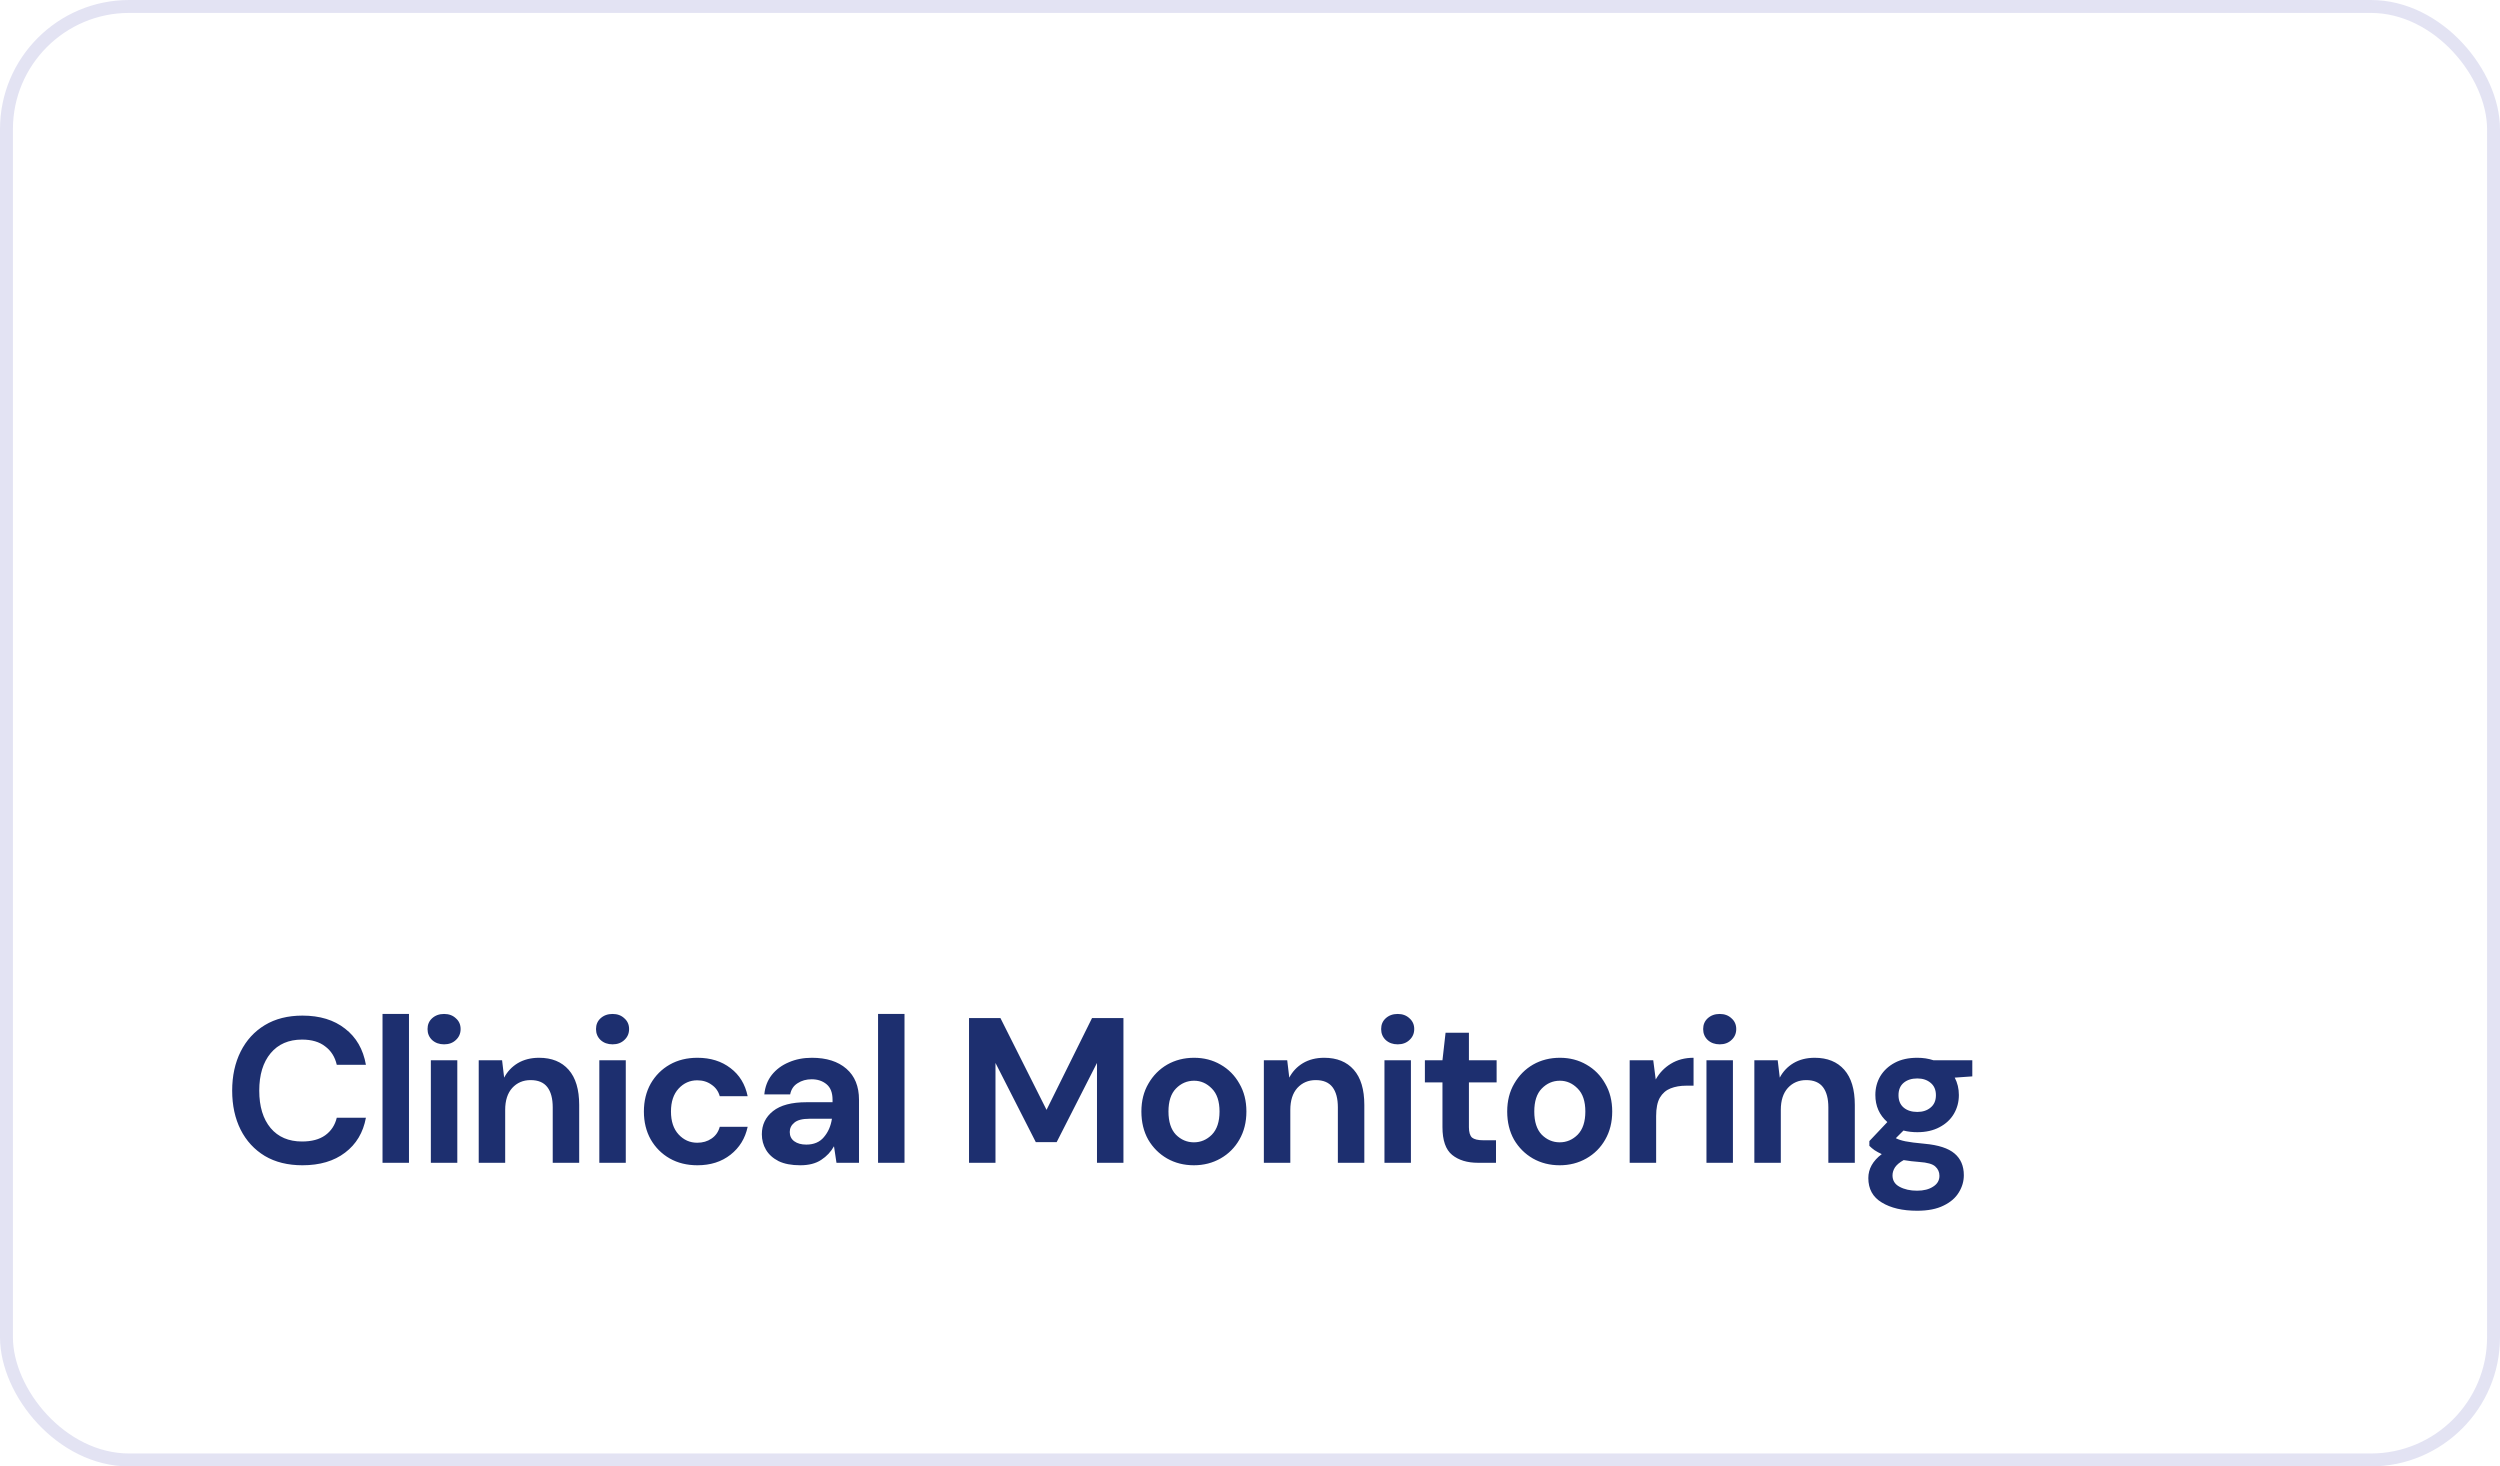 <svg width="387" height="227" viewBox="0 0 387 227" fill="none" xmlns="http://www.w3.org/2000/svg">
<rect x="1" y="1" width="385" height="225" rx="19" stroke="#E3E3F3" stroke-width="2"/>
<path d="M46.82 180.384C44.559 180.384 42.617 179.904 40.996 178.944C39.375 177.963 38.127 176.608 37.252 174.88C36.377 173.131 35.94 171.115 35.94 168.832C35.94 166.549 36.377 164.533 37.252 162.784C38.127 161.035 39.375 159.669 40.996 158.688C42.617 157.707 44.559 157.216 46.82 157.216C49.508 157.216 51.705 157.888 53.412 159.232C55.14 160.555 56.217 162.421 56.644 164.832H52.132C51.855 163.616 51.257 162.667 50.34 161.984C49.444 161.28 48.249 160.928 46.756 160.928C44.687 160.928 43.065 161.632 41.892 163.04C40.719 164.448 40.132 166.379 40.132 168.832C40.132 171.285 40.719 173.216 41.892 174.624C43.065 176.011 44.687 176.704 46.756 176.704C48.249 176.704 49.444 176.384 50.34 175.744C51.257 175.083 51.855 174.176 52.132 173.024H56.644C56.217 175.328 55.14 177.131 53.412 178.432C51.705 179.733 49.508 180.384 46.82 180.384ZM59.214 180V156.96H63.31V180H59.214ZM68.743 161.664C67.996 161.664 67.378 161.44 66.887 160.992C66.418 160.544 66.183 159.979 66.183 159.296C66.183 158.613 66.418 158.059 66.887 157.632C67.378 157.184 67.996 156.96 68.743 156.96C69.49 156.96 70.098 157.184 70.567 157.632C71.058 158.059 71.303 158.613 71.303 159.296C71.303 159.979 71.058 160.544 70.567 160.992C70.098 161.44 69.49 161.664 68.743 161.664ZM66.695 180V164.128H70.791V180H66.695ZM74.106 180V164.128H77.722L78.042 166.816C78.533 165.877 79.237 165.131 80.154 164.576C81.093 164.021 82.192 163.744 83.45 163.744C85.413 163.744 86.938 164.363 88.026 165.6C89.114 166.837 89.658 168.651 89.658 171.04V180H85.562V171.424C85.562 170.059 85.285 169.013 84.73 168.288C84.176 167.563 83.312 167.2 82.138 167.2C80.986 167.2 80.037 167.605 79.29 168.416C78.565 169.227 78.202 170.357 78.202 171.808V180H74.106ZM94.823 161.664C94.076 161.664 93.458 161.44 92.967 160.992C92.498 160.544 92.263 159.979 92.263 159.296C92.263 158.613 92.498 158.059 92.967 157.632C93.458 157.184 94.076 156.96 94.823 156.96C95.57 156.96 96.178 157.184 96.647 157.632C97.138 158.059 97.383 158.613 97.383 159.296C97.383 159.979 97.138 160.544 96.647 160.992C96.178 161.44 95.57 161.664 94.823 161.664ZM92.775 180V164.128H96.871V180H92.775ZM107.962 180.384C106.341 180.384 104.912 180.032 103.674 179.328C102.437 178.624 101.456 177.643 100.73 176.384C100.026 175.125 99.674 173.685 99.674 172.064C99.674 170.443 100.026 169.003 100.73 167.744C101.456 166.485 102.437 165.504 103.674 164.8C104.912 164.096 106.341 163.744 107.962 163.744C109.989 163.744 111.696 164.277 113.082 165.344C114.469 166.389 115.354 167.84 115.738 169.696H111.418C111.205 168.928 110.778 168.331 110.138 167.904C109.52 167.456 108.784 167.232 107.93 167.232C106.8 167.232 105.84 167.659 105.05 168.512C104.261 169.365 103.866 170.549 103.866 172.064C103.866 173.579 104.261 174.763 105.05 175.616C105.84 176.469 106.8 176.896 107.93 176.896C108.784 176.896 109.52 176.683 110.138 176.256C110.778 175.829 111.205 175.221 111.418 174.432H115.738C115.354 176.224 114.469 177.664 113.082 178.752C111.696 179.84 109.989 180.384 107.962 180.384ZM123.886 180.384C122.52 180.384 121.4 180.171 120.526 179.744C119.651 179.296 119 178.709 118.574 177.984C118.147 177.259 117.934 176.459 117.934 175.584C117.934 174.112 118.51 172.917 119.662 172C120.814 171.083 122.542 170.624 124.846 170.624H128.878V170.24C128.878 169.152 128.568 168.352 127.95 167.84C127.331 167.328 126.563 167.072 125.646 167.072C124.814 167.072 124.088 167.275 123.47 167.68C122.851 168.064 122.467 168.64 122.318 169.408H118.318C118.424 168.256 118.808 167.253 119.47 166.4C120.152 165.547 121.027 164.896 122.094 164.448C123.16 163.979 124.355 163.744 125.678 163.744C127.939 163.744 129.72 164.309 131.022 165.44C132.323 166.571 132.974 168.171 132.974 170.24V180H129.486L129.102 177.44C128.632 178.293 127.971 178.997 127.118 179.552C126.286 180.107 125.208 180.384 123.886 180.384ZM124.814 177.184C125.987 177.184 126.894 176.8 127.534 176.032C128.195 175.264 128.611 174.315 128.782 173.184H125.294C124.206 173.184 123.427 173.387 122.958 173.792C122.488 174.176 122.254 174.656 122.254 175.232C122.254 175.851 122.488 176.331 122.958 176.672C123.427 177.013 124.046 177.184 124.814 177.184ZM135.922 180V156.96H140.018V180H135.922ZM150.005 180V157.6H154.869L162.005 171.808L169.045 157.6H173.909V180H169.813V164.544L163.573 176.8H160.341L154.101 164.544V180H150.005ZM184.815 180.384C183.279 180.384 181.892 180.032 180.655 179.328C179.439 178.624 178.468 177.653 177.743 176.416C177.039 175.157 176.687 173.707 176.687 172.064C176.687 170.421 177.049 168.981 177.775 167.744C178.5 166.485 179.471 165.504 180.687 164.8C181.924 164.096 183.311 163.744 184.847 163.744C186.361 163.744 187.727 164.096 188.943 164.8C190.18 165.504 191.151 166.485 191.855 167.744C192.58 168.981 192.943 170.421 192.943 172.064C192.943 173.707 192.58 175.157 191.855 176.416C191.151 177.653 190.18 178.624 188.943 179.328C187.705 180.032 186.329 180.384 184.815 180.384ZM184.815 176.832C185.881 176.832 186.809 176.437 187.599 175.648C188.388 174.837 188.783 173.643 188.783 172.064C188.783 170.485 188.388 169.301 187.599 168.512C186.809 167.701 185.892 167.296 184.847 167.296C183.759 167.296 182.82 167.701 182.031 168.512C181.263 169.301 180.879 170.485 180.879 172.064C180.879 173.643 181.263 174.837 182.031 175.648C182.82 176.437 183.748 176.832 184.815 176.832ZM195.645 180V164.128H199.261L199.581 166.816C200.072 165.877 200.776 165.131 201.693 164.576C202.632 164.021 203.73 163.744 204.989 163.744C206.952 163.744 208.477 164.363 209.565 165.6C210.653 166.837 211.197 168.651 211.197 171.04V180H207.101V171.424C207.101 170.059 206.824 169.013 206.269 168.288C205.714 167.563 204.85 167.2 203.677 167.2C202.525 167.2 201.576 167.605 200.829 168.416C200.104 169.227 199.741 170.357 199.741 171.808V180H195.645ZM216.362 161.664C215.615 161.664 214.996 161.44 214.506 160.992C214.036 160.544 213.802 159.979 213.802 159.296C213.802 158.613 214.036 158.059 214.506 157.632C214.996 157.184 215.615 156.96 216.362 156.96C217.108 156.96 217.716 157.184 218.186 157.632C218.676 158.059 218.922 158.613 218.922 159.296C218.922 159.979 218.676 160.544 218.186 160.992C217.716 161.44 217.108 161.664 216.362 161.664ZM214.314 180V164.128H218.41V180H214.314ZM228.797 180C227.133 180 225.8 179.595 224.797 178.784C223.794 177.973 223.293 176.533 223.293 174.464V167.552H220.573V164.128H223.293L223.773 159.872H227.389V164.128H231.677V167.552H227.389V174.496C227.389 175.264 227.549 175.797 227.869 176.096C228.21 176.373 228.786 176.512 229.597 176.512H231.581V180H228.797ZM241.443 180.384C239.907 180.384 238.521 180.032 237.283 179.328C236.067 178.624 235.097 177.653 234.371 176.416C233.667 175.157 233.315 173.707 233.315 172.064C233.315 170.421 233.678 168.981 234.403 167.744C235.129 166.485 236.099 165.504 237.315 164.8C238.553 164.096 239.939 163.744 241.475 163.744C242.99 163.744 244.355 164.096 245.571 164.8C246.809 165.504 247.779 166.485 248.483 167.744C249.209 168.981 249.571 170.421 249.571 172.064C249.571 173.707 249.209 175.157 248.483 176.416C247.779 177.653 246.809 178.624 245.571 179.328C244.334 180.032 242.958 180.384 241.443 180.384ZM241.443 176.832C242.51 176.832 243.438 176.437 244.227 175.648C245.017 174.837 245.411 173.643 245.411 172.064C245.411 170.485 245.017 169.301 244.227 168.512C243.438 167.701 242.521 167.296 241.475 167.296C240.387 167.296 239.449 167.701 238.659 168.512C237.891 169.301 237.507 170.485 237.507 172.064C237.507 173.643 237.891 174.837 238.659 175.648C239.449 176.437 240.377 176.832 241.443 176.832ZM252.274 180V164.128H255.922L256.306 167.104C256.882 166.08 257.66 165.269 258.642 164.672C259.644 164.053 260.818 163.744 262.162 163.744V168.064H261.01C260.114 168.064 259.314 168.203 258.61 168.48C257.906 168.757 257.351 169.237 256.946 169.92C256.562 170.603 256.37 171.552 256.37 172.768V180H252.274ZM266.209 161.664C265.463 161.664 264.844 161.44 264.353 160.992C263.884 160.544 263.649 159.979 263.649 159.296C263.649 158.613 263.884 158.059 264.353 157.632C264.844 157.184 265.463 156.96 266.209 156.96C266.956 156.96 267.564 157.184 268.033 157.632C268.524 158.059 268.769 158.613 268.769 159.296C268.769 159.979 268.524 160.544 268.033 160.992C267.564 161.44 266.956 161.664 266.209 161.664ZM264.161 180V164.128H268.257V180H264.161ZM271.573 180V164.128H275.189L275.509 166.816C275.999 165.877 276.703 165.131 277.621 164.576C278.559 164.021 279.658 163.744 280.917 163.744C282.879 163.744 284.405 164.363 285.493 165.6C286.581 166.837 287.125 168.651 287.125 171.04V180H283.029V171.424C283.029 170.059 282.751 169.013 282.197 168.288C281.642 167.563 280.778 167.2 279.605 167.2C278.453 167.2 277.503 167.605 276.757 168.416C276.031 169.227 275.669 170.357 275.669 171.808V180H271.573ZM296.801 175.264C296.033 175.264 295.319 175.179 294.657 175.008L293.473 176.192C293.836 176.384 294.327 176.544 294.945 176.672C295.564 176.8 296.567 176.928 297.953 177.056C300.065 177.248 301.601 177.749 302.561 178.56C303.521 179.371 304.001 180.491 304.001 181.92C304.001 182.859 303.745 183.744 303.233 184.576C302.721 185.429 301.932 186.112 300.865 186.624C299.799 187.157 298.433 187.424 296.769 187.424C294.508 187.424 292.684 186.997 291.297 186.144C289.911 185.312 289.217 184.053 289.217 182.368C289.217 180.939 289.911 179.701 291.297 178.656C290.871 178.464 290.497 178.261 290.177 178.048C289.879 177.835 289.612 177.611 289.377 177.376V176.64L292.161 173.696C290.924 172.608 290.305 171.211 290.305 169.504C290.305 168.437 290.561 167.467 291.073 166.592C291.607 165.717 292.353 165.024 293.313 164.512C294.273 164 295.436 163.744 296.801 163.744C297.697 163.744 298.529 163.872 299.297 164.128H305.313V166.624L302.593 166.816C303.02 167.627 303.233 168.523 303.233 169.504C303.233 170.571 302.977 171.541 302.465 172.416C301.953 173.291 301.207 173.984 300.225 174.496C299.265 175.008 298.124 175.264 296.801 175.264ZM296.801 172.128C297.633 172.128 298.316 171.904 298.849 171.456C299.404 171.008 299.681 170.368 299.681 169.536C299.681 168.704 299.404 168.064 298.849 167.616C298.316 167.168 297.633 166.944 296.801 166.944C295.927 166.944 295.223 167.168 294.689 167.616C294.156 168.064 293.889 168.704 293.889 169.536C293.889 170.368 294.156 171.008 294.689 171.456C295.223 171.904 295.927 172.128 296.801 172.128ZM292.961 181.952C292.961 182.741 293.324 183.328 294.049 183.712C294.796 184.117 295.703 184.32 296.769 184.32C297.793 184.32 298.625 184.107 299.265 183.68C299.905 183.275 300.225 182.72 300.225 182.016C300.225 181.44 300.012 180.96 299.585 180.576C299.18 180.192 298.359 179.957 297.121 179.872C296.247 179.808 295.436 179.712 294.689 179.584C294.071 179.925 293.623 180.299 293.345 180.704C293.089 181.109 292.961 181.525 292.961 181.952Z" fill="#1D2F6F"/>
</svg>
